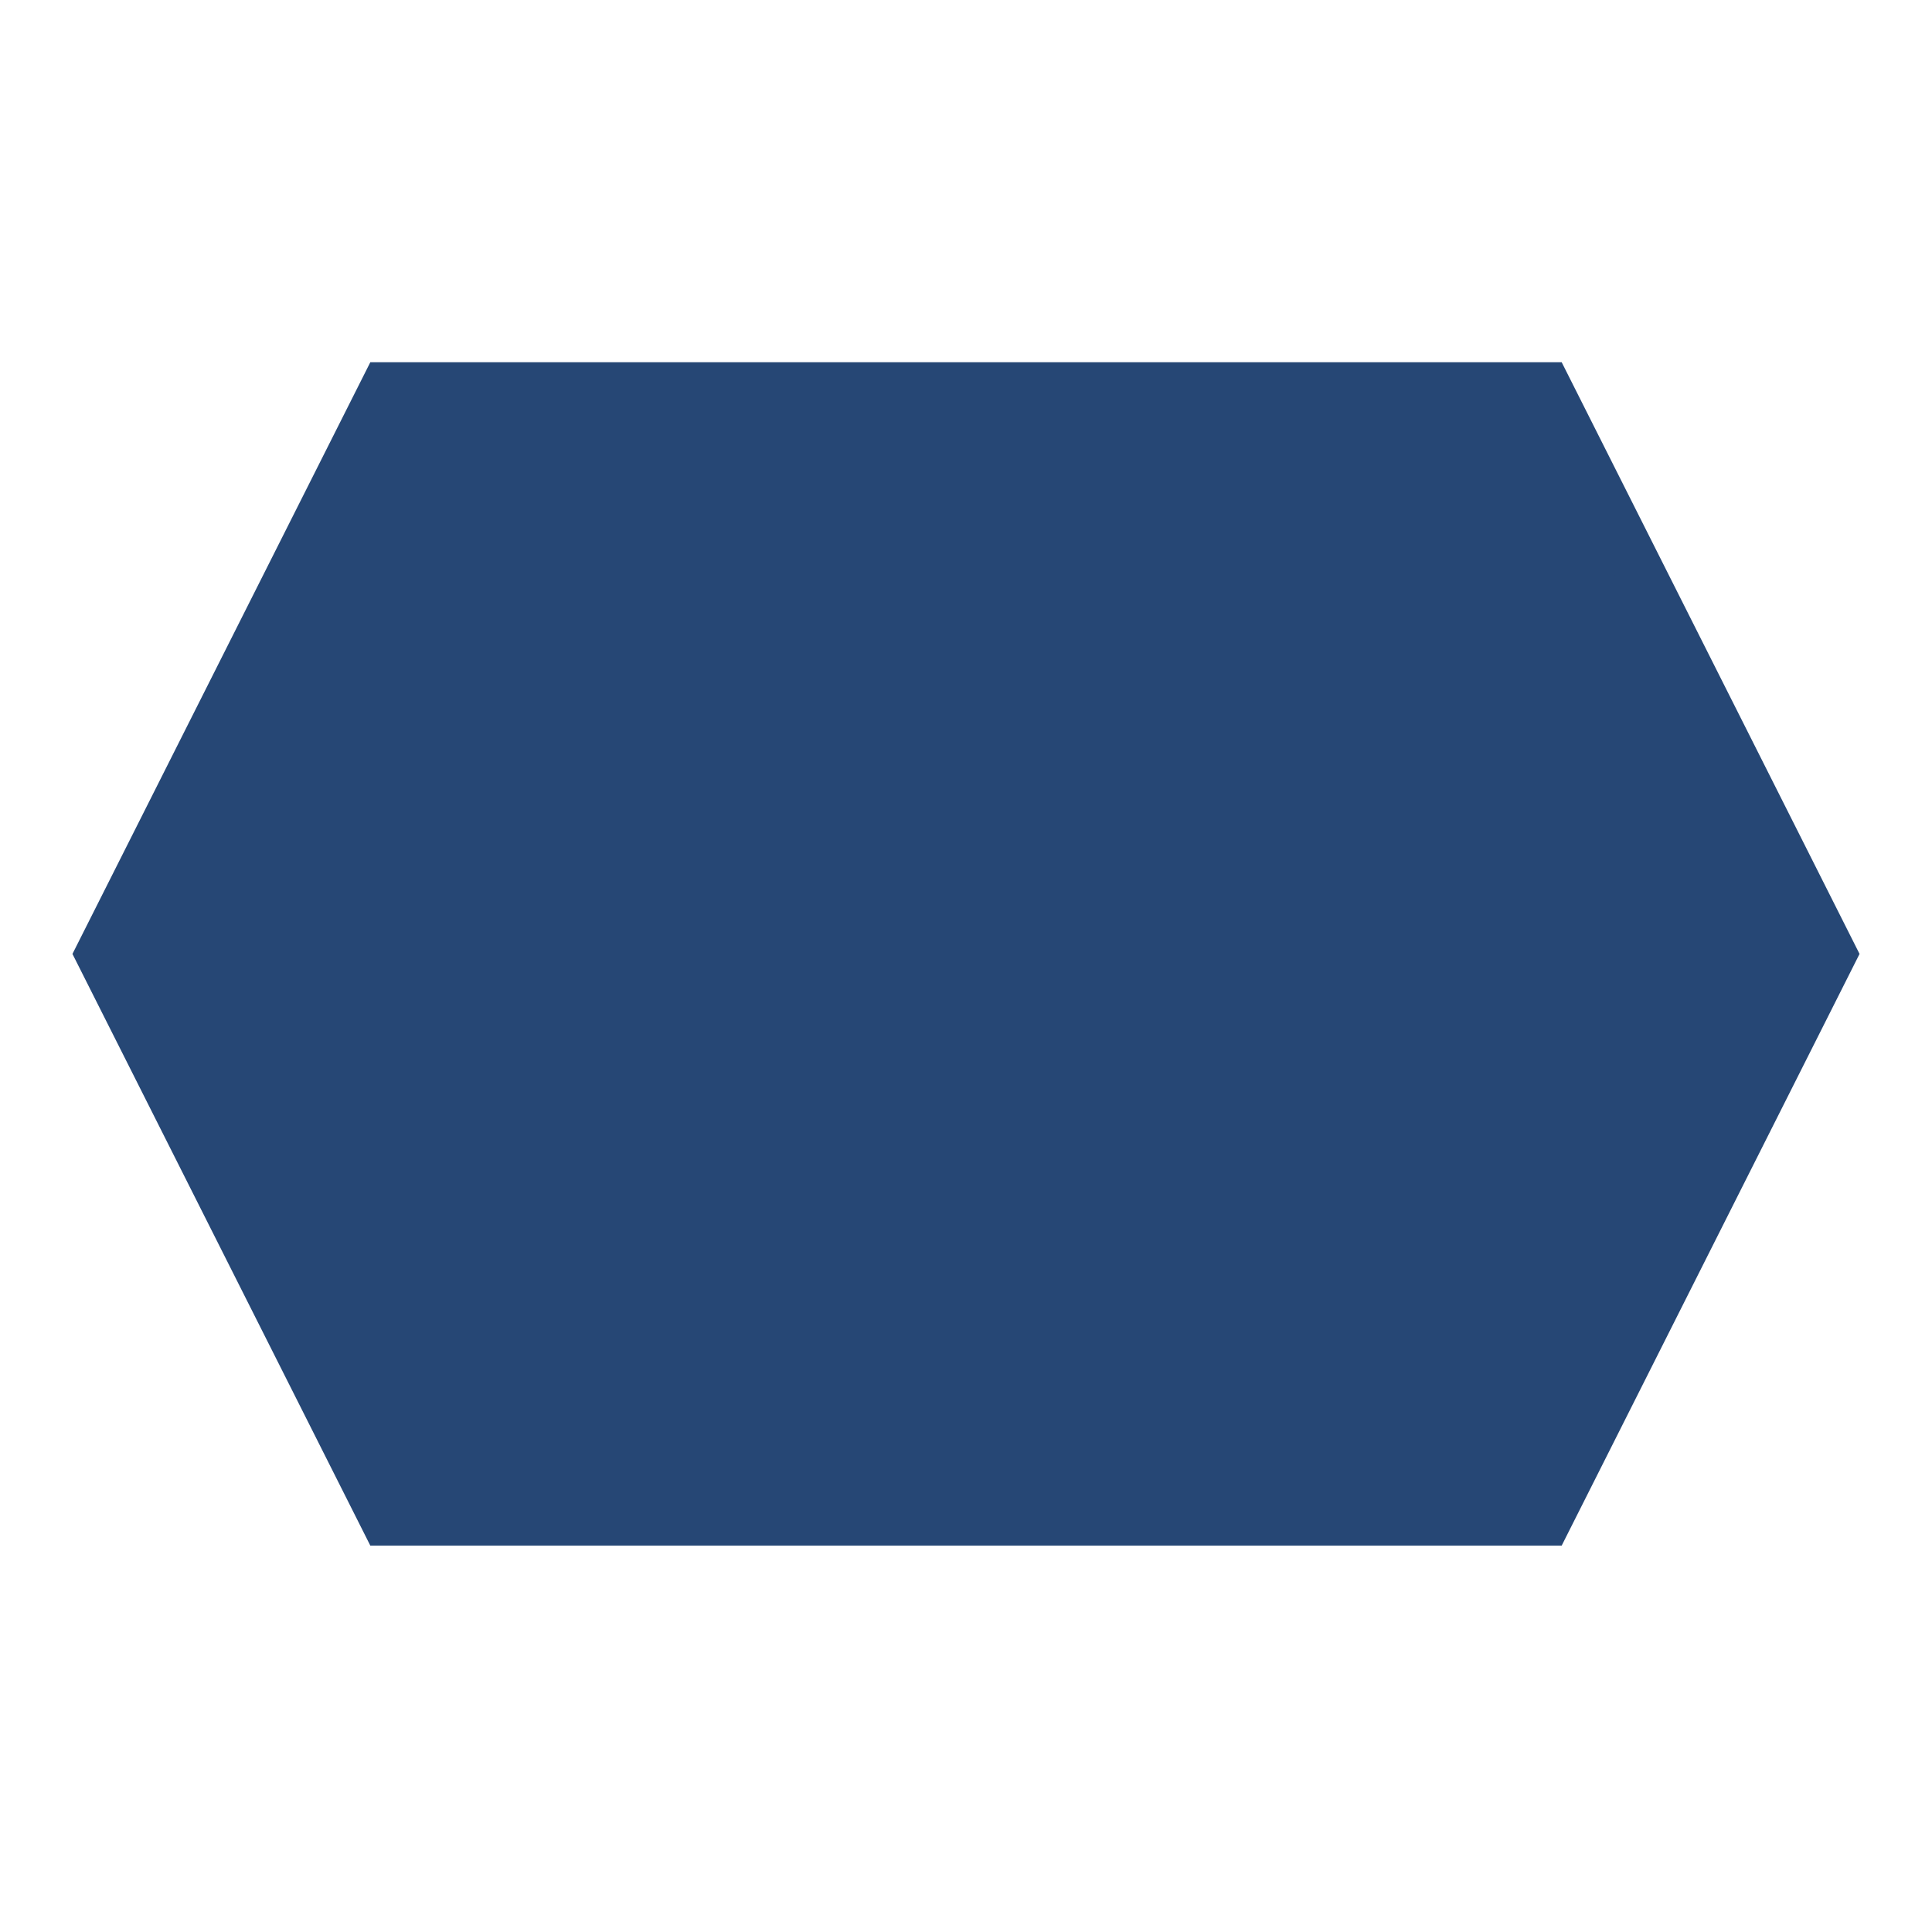 <svg width="80" height="80" viewBox="0 0 80 80" fill="none" xmlns="http://www.w3.org/2000/svg">
<path d="M4.12 39.5L15.95 16H64.05L75.88 39.5L64.05 63H15.95L4.12 39.5Z" fill="#264775" stroke="#264775" stroke-width="2"/>
</svg>
